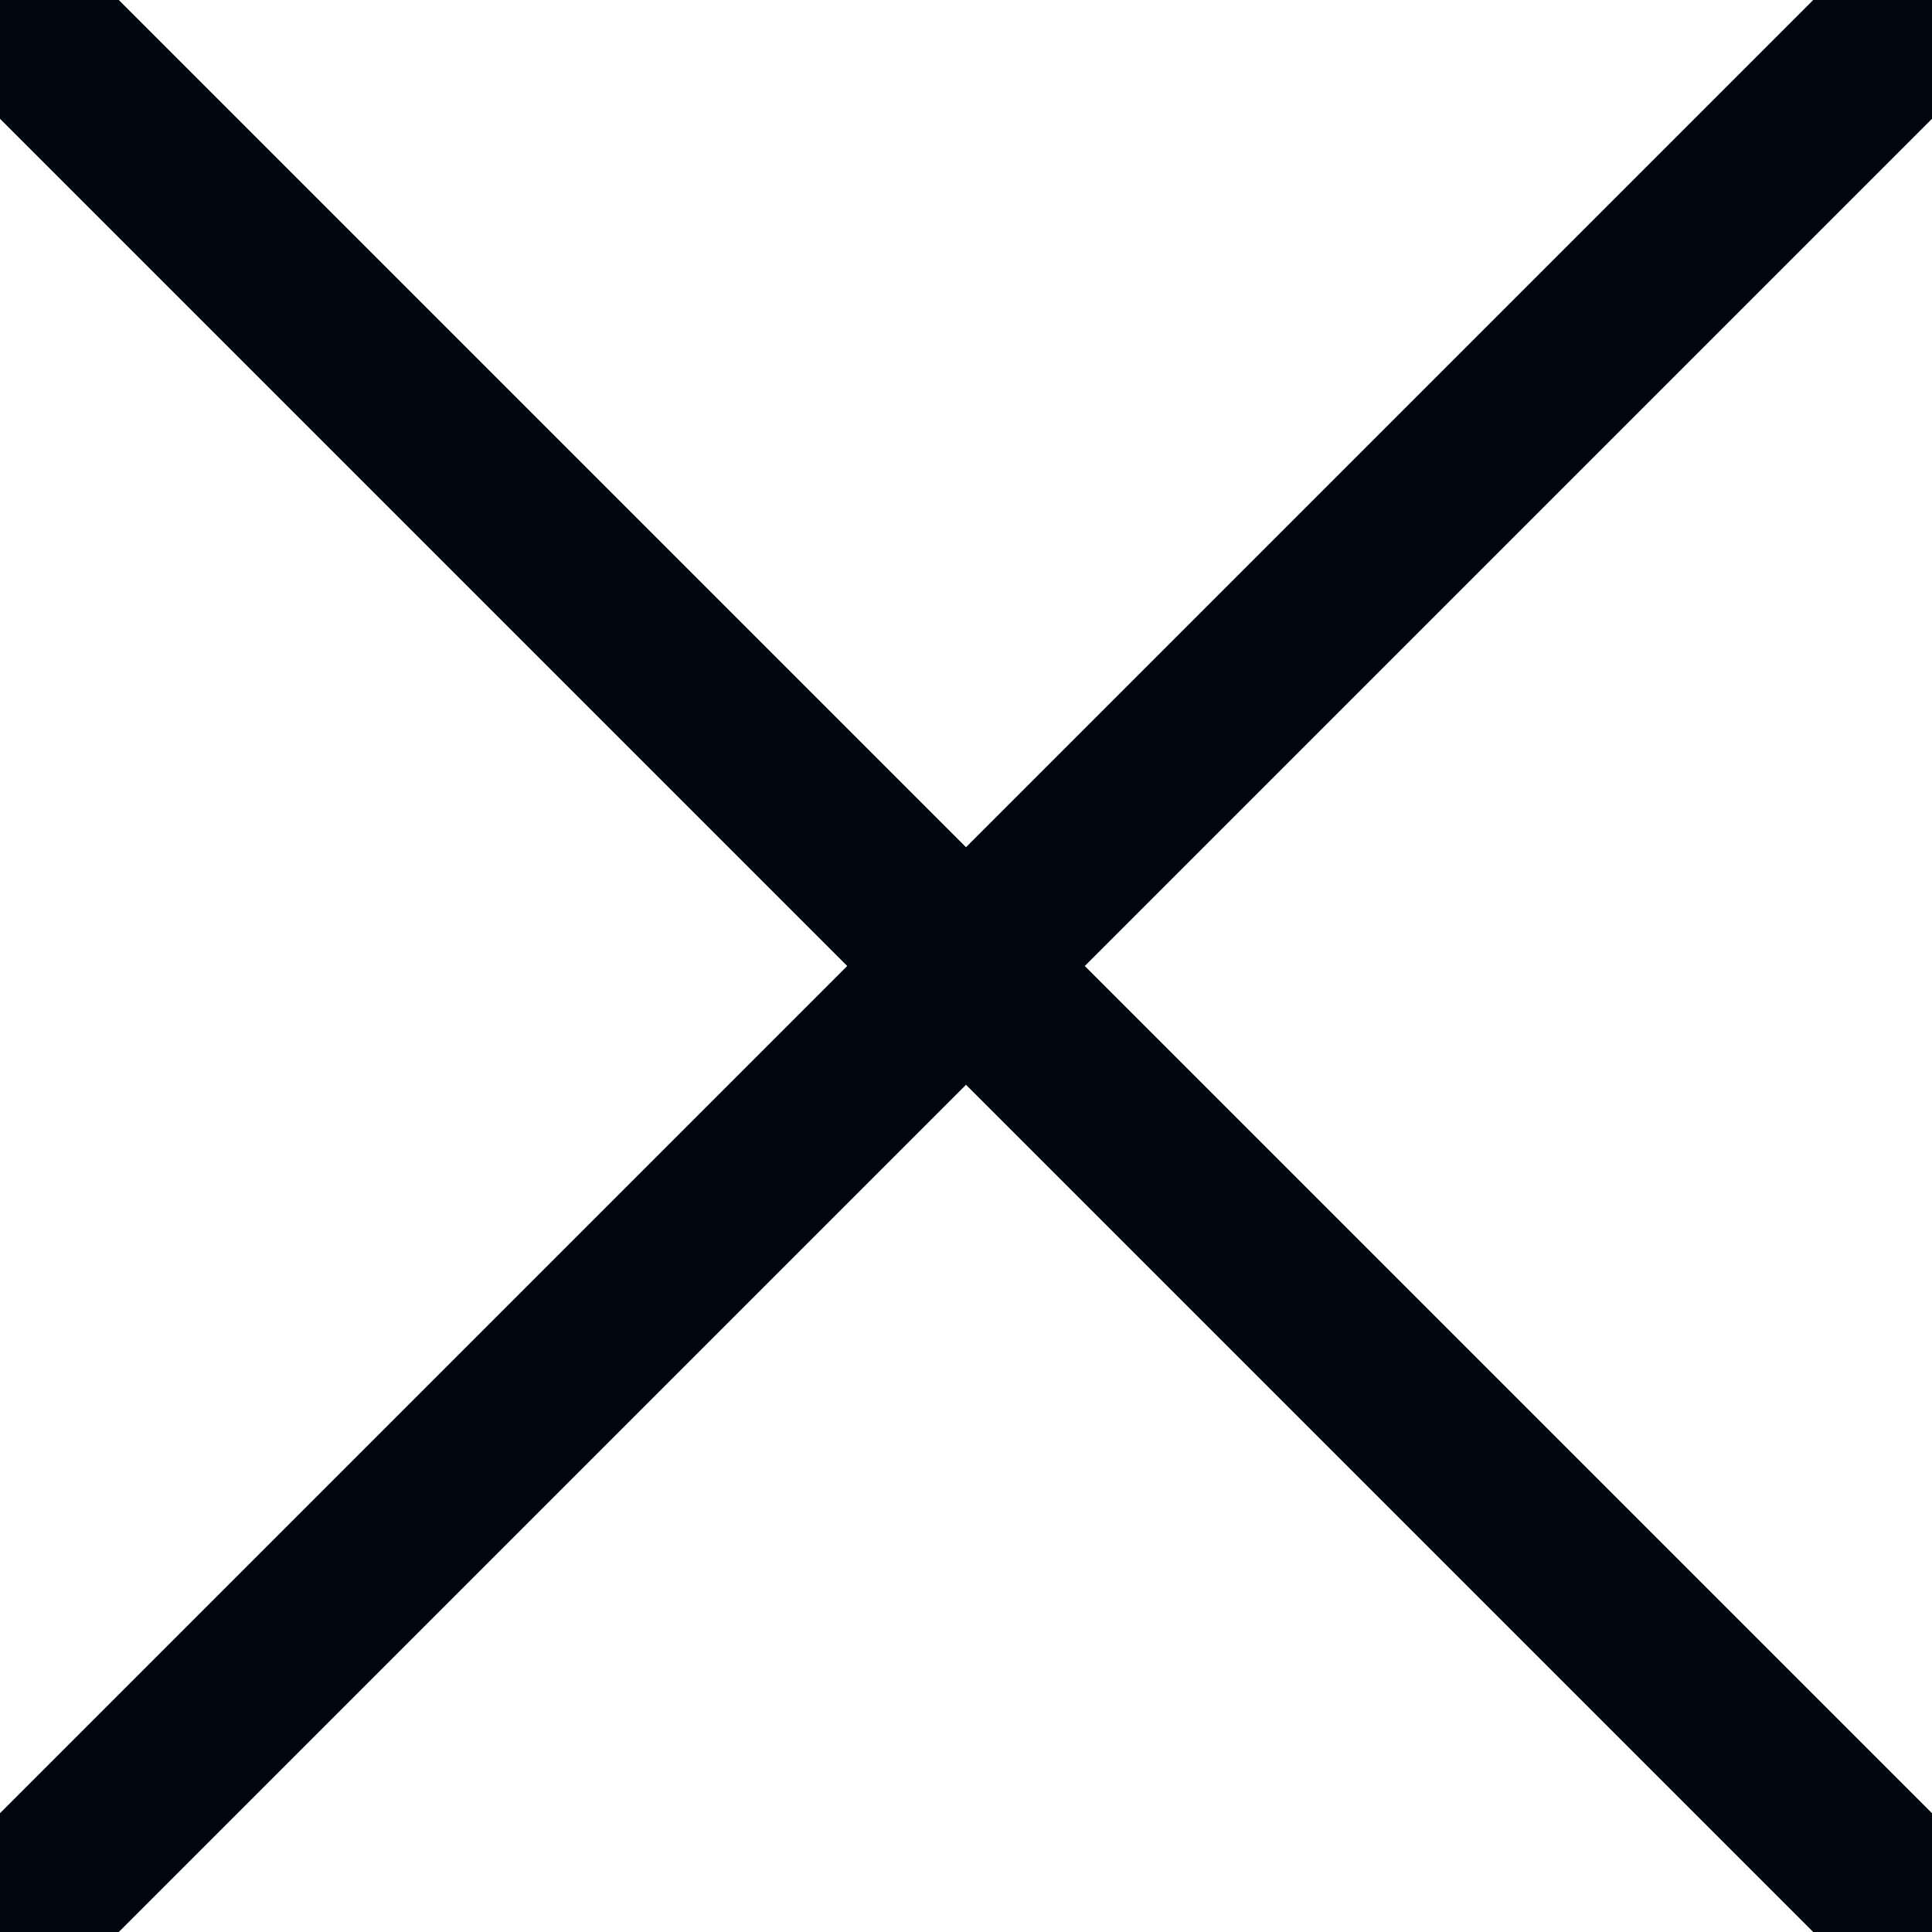 <?xml version="1.0" encoding="UTF-8"?> <svg xmlns="http://www.w3.org/2000/svg" width="23" height="23" viewBox="0 0 23 23" fill="none"> <g clip-path="url(#clip0_860_1176)"> <path d="M0 0L23 23" stroke="#01070E" stroke-width="2"></path> <path d="M23 0L-2.38419e-07 23" stroke="#01070E" stroke-width="2"></path> </g> <defs> <clipPath id="clip0_860_1176"> <rect width="23" height="23" fill="white"></rect> </clipPath> </defs> </svg> 